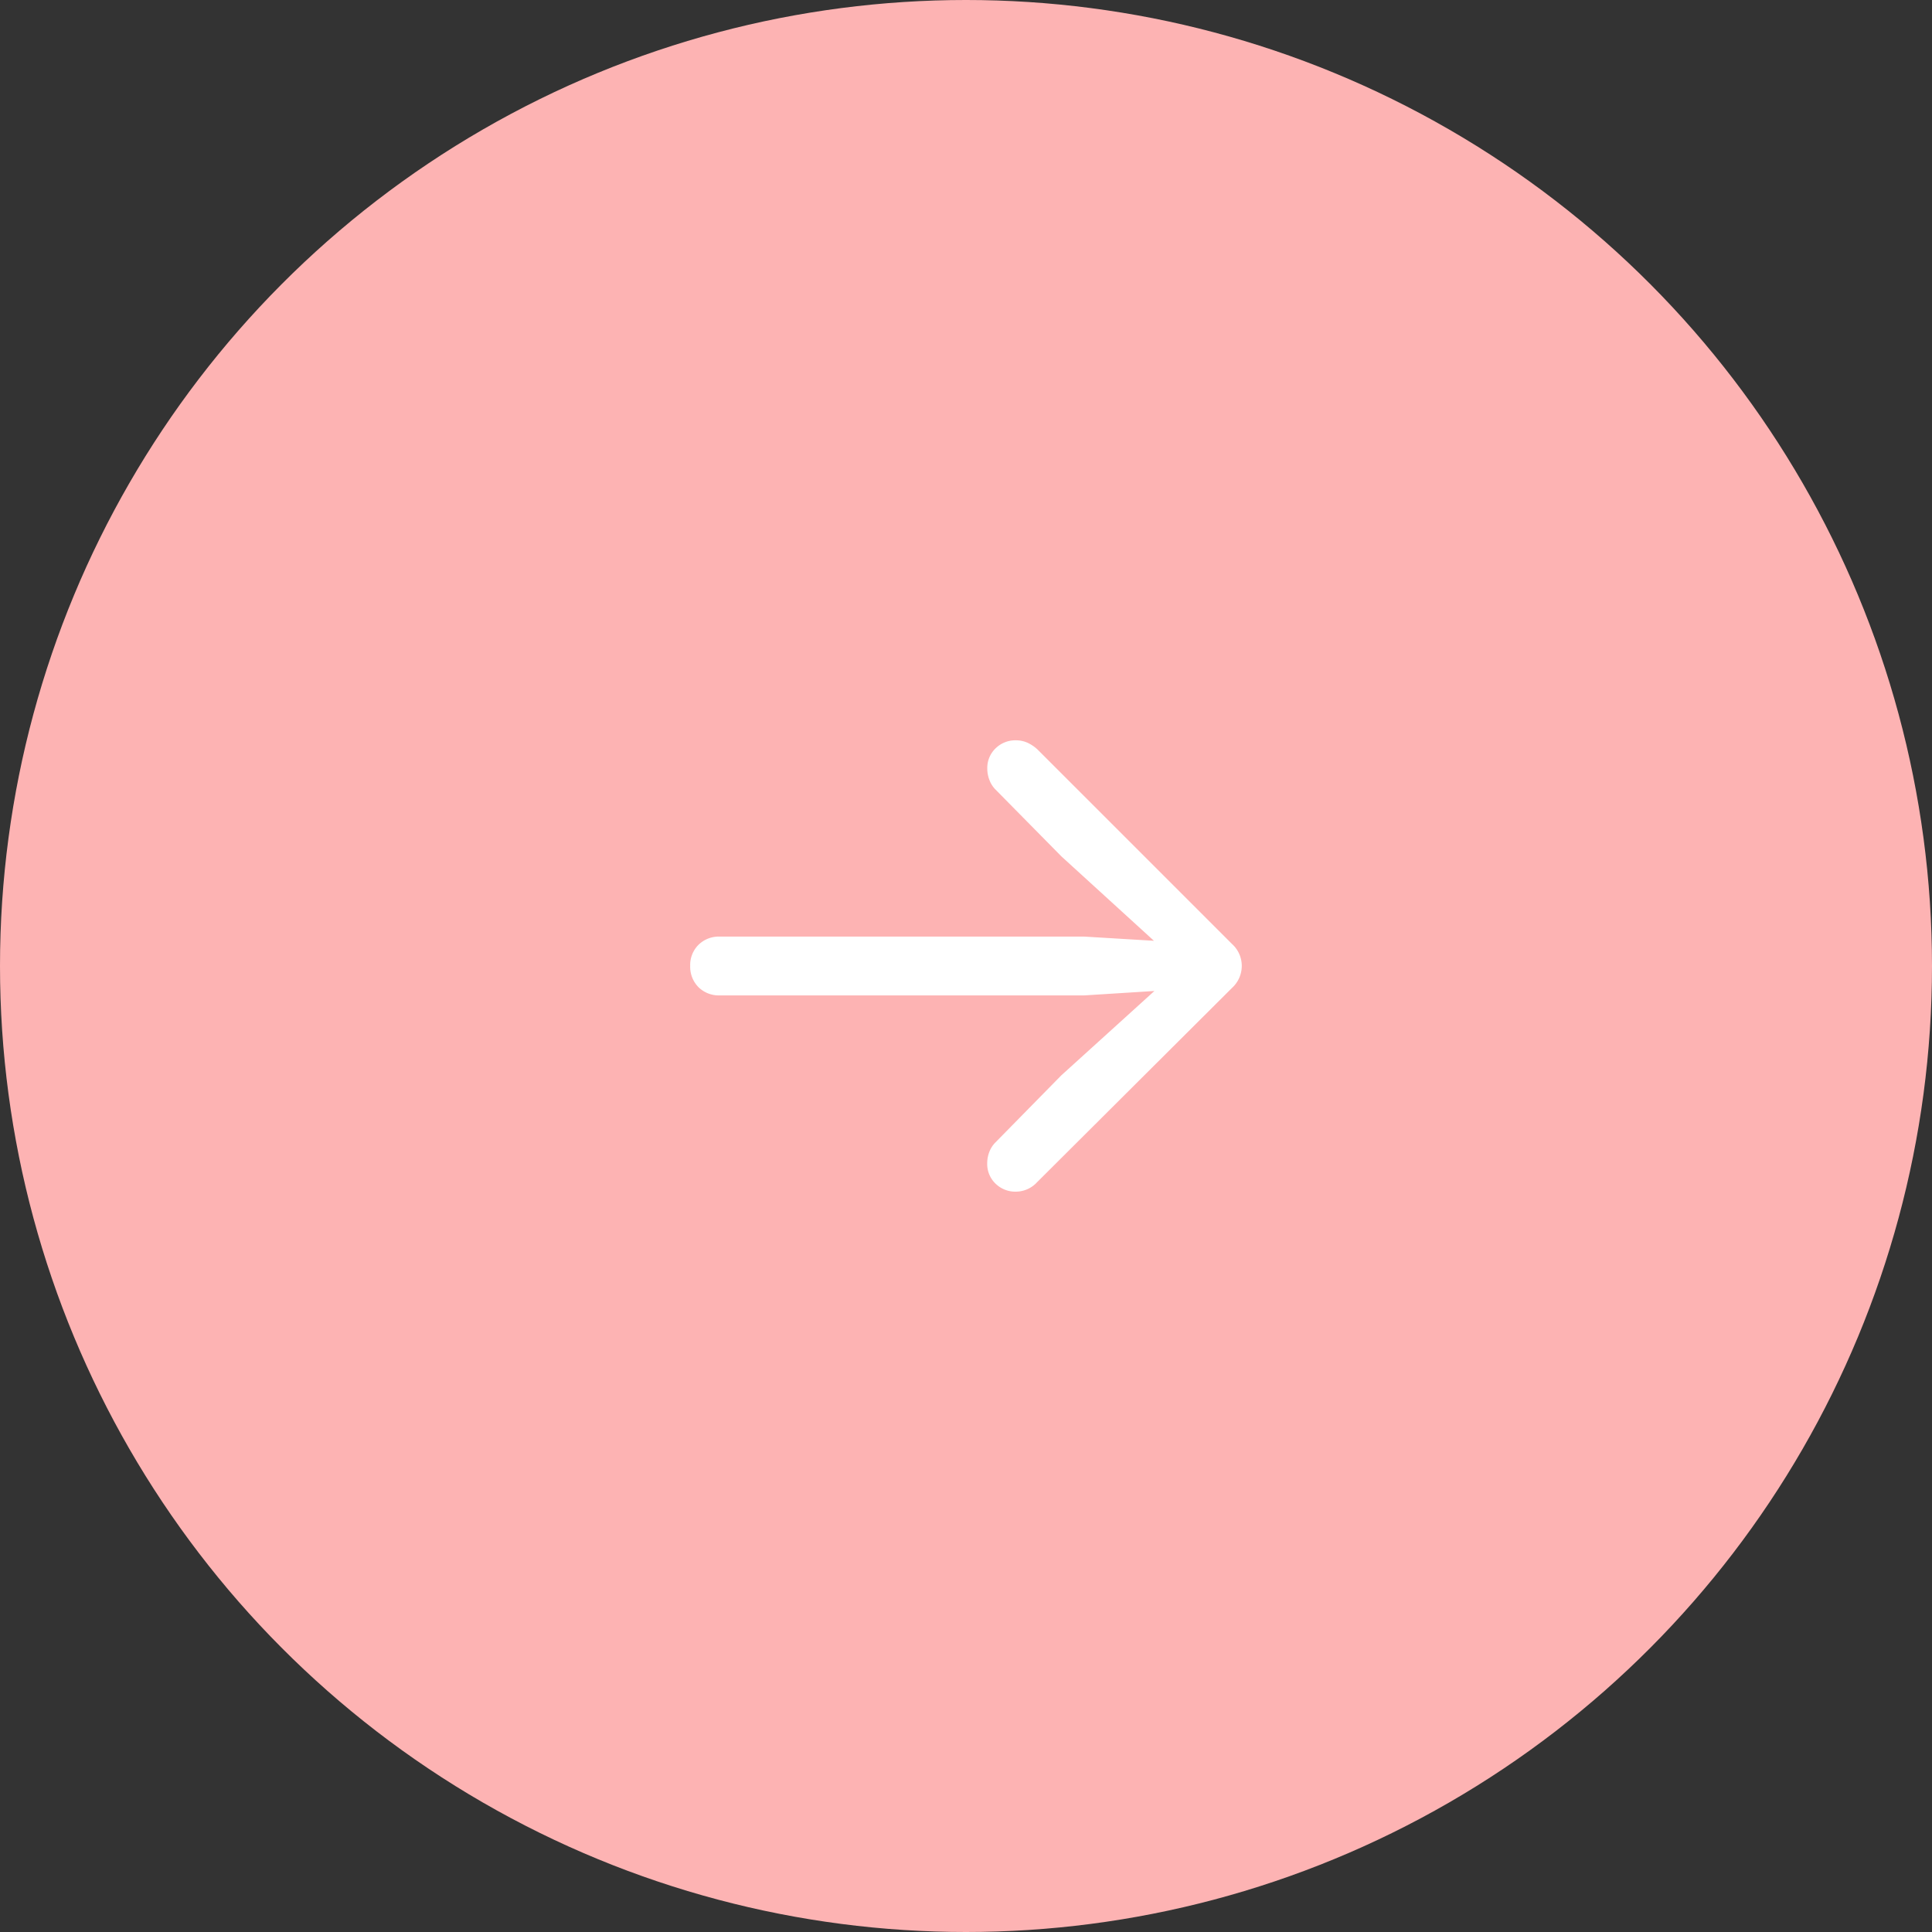 <svg xmlns="http://www.w3.org/2000/svg" width="60" height="60"><rect width="100%" height="100%" fill="#333333" stroke="none"/><g data-name="グループ 1222" transform="translate(-497 -400)"><circle data-name="楕円形 31" cx="30" cy="30" r="30" transform="translate(497 400)" fill="#fdb3b3"/><path data-name="パス 240" d="M535.564 429.995a.913.913 0 00-.3-.676l-6.029-6.029a1.158 1.158 0 00-.333-.227.863.863 0 00-.343-.072.88.88 0 00-.642.251.844.844 0 00-.256.628.978.978 0 00.068.357.827.827 0 00.184.29l2.048 2.077 3.517 3.208.261-.531-3.063-.184h-11.323a.9.9 0 00-.662.256.883.883 0 00-.256.652.9.9 0 00.256.662.9.9 0 00.662.256h11.323l3.063-.193-.261-.512-3.517 3.187-2.05 2.087a.836.836 0 00-.184.285.966.966 0 00-.068.362.844.844 0 00.256.628.88.88 0 00.642.251.9.9 0 00.647-.29l6.058-6.038a.923.923 0 00.302-.685z" fill="#fff"/></g></svg>